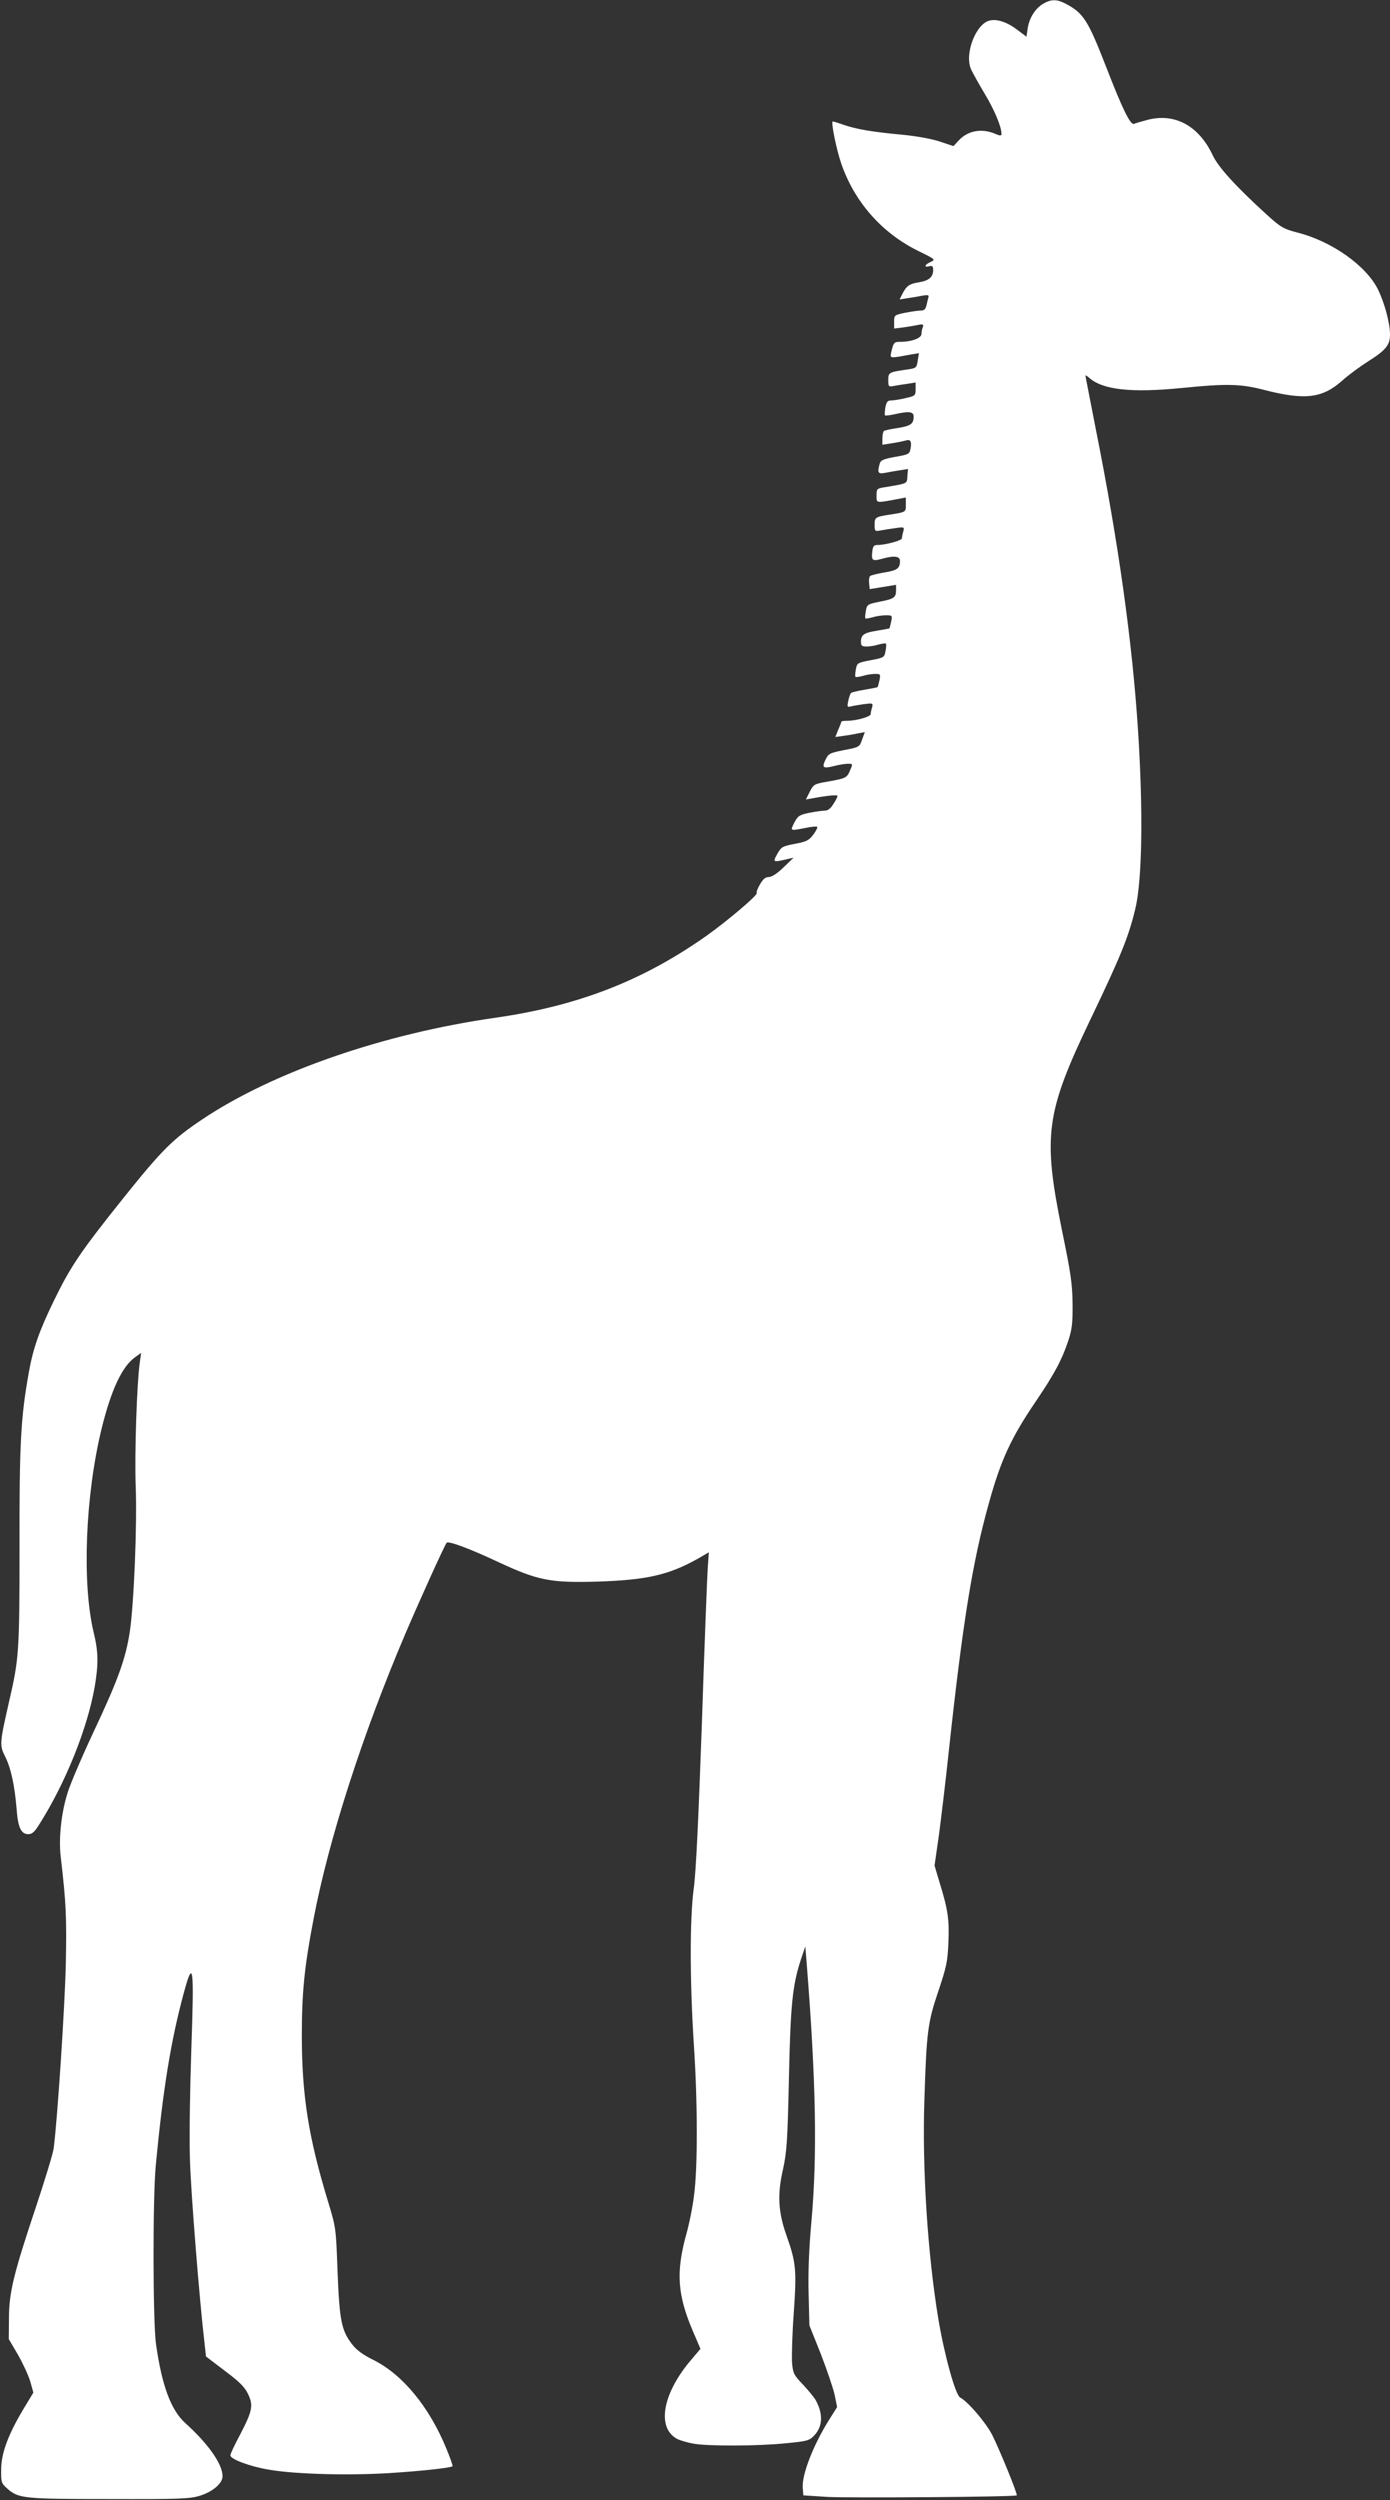 <?xml version="1.0" standalone="no"?>
<!DOCTYPE svg PUBLIC "-//W3C//DTD SVG 20010904//EN"
 "http://www.w3.org/TR/2001/REC-SVG-20010904/DTD/svg10.dtd">
<svg version="1.0" xmlns="http://www.w3.org/2000/svg"
 width="712pt" height="1280pt" viewBox="0 0 712 1280"
 preserveAspectRatio="xMidYMid meet">
<rect x="0" y="0" width="712" height="1280" fill="#333333" stroke="none"/>
<g transform="translate(0,1280) scale(0.1,-0.1)"
fill="#ffffff" stroke="none">
<path d="M5342 12780 c-40 -25 -70 -72 -78 -126 l-6 -42 -44 33 c-53 41 -105
59 -144 50 -70 -15 -130 -168 -97 -247 8 -19 40 -76 71 -128 50 -83 86 -169
86 -206 0 -10 -8 -10 -35 2 -68 28 -138 15 -184 -35 l-27 -29 -69 23 c-41 14
-120 28 -190 35 -154 14 -237 28 -304 51 -30 11 -55 18 -56 17 -8 -9 20 -145
44 -215 68 -197 208 -356 395 -448 88 -43 89 -44 63 -56 -31 -14 -36 -30 -7
-22 16 4 20 0 20 -20 0 -35 -22 -54 -72 -62 -50 -8 -64 -18 -85 -58 l-15 -30
38 6 c22 3 56 9 77 13 29 5 36 4 33 -7 -2 -8 -7 -26 -10 -41 -5 -21 -12 -28
-30 -28 -12 0 -48 -5 -79 -11 -56 -12 -57 -12 -57 -47 l0 -34 48 6 c26 4 60 9
76 13 24 4 28 3 23 -12 -4 -9 -7 -25 -7 -35 0 -21 -51 -40 -108 -40 -33 0 -35
-3 -47 -54 -7 -32 -9 -31 106 -10 l36 6 -6 -38 c-6 -38 -8 -39 -56 -46 -92
-13 -95 -15 -95 -54 0 -33 2 -35 28 -30 15 3 46 8 70 11 l42 7 0 -34 c0 -33
-2 -35 -51 -46 -28 -7 -61 -12 -74 -12 -18 0 -24 -7 -30 -36 -3 -20 -4 -38 -2
-40 2 -3 24 0 48 5 74 17 99 14 99 -11 0 -38 -14 -48 -80 -59 -35 -5 -67 -12
-72 -15 -4 -3 -8 -20 -8 -38 l0 -33 50 8 c28 4 59 11 70 14 24 8 31 -6 24 -42
-5 -28 -10 -30 -79 -42 -60 -11 -74 -17 -79 -35 -13 -48 -9 -54 32 -46 20 4
54 10 75 13 l38 6 -3 -37 c-3 -40 4 -36 -120 -57 -36 -6 -38 -8 -38 -42 0 -40
-5 -39 113 -17 l37 7 0 -37 c0 -38 1 -38 -85 -51 -71 -11 -75 -14 -75 -51 0
-33 2 -35 28 -30 15 3 49 8 76 12 48 7 49 6 43 -17 -4 -13 -7 -29 -7 -35 0
-11 -84 -34 -125 -34 -19 0 -24 -6 -27 -36 -5 -43 1 -48 49 -35 64 18 93 14
93 -11 0 -38 -14 -48 -81 -59 -35 -6 -68 -14 -72 -18 -5 -5 -7 -22 -5 -38 l3
-29 68 11 67 11 0 -26 c0 -39 -10 -46 -82 -60 -64 -13 -67 -14 -73 -48 -3 -19
-5 -36 -2 -38 2 -2 19 1 38 6 18 6 49 10 67 10 33 0 33 -1 27 -32 -4 -18 -8
-34 -9 -35 -1 -1 -30 -6 -65 -12 -67 -11 -81 -21 -81 -58 0 -18 6 -23 28 -23
15 0 43 4 61 10 19 5 37 8 39 5 2 -2 2 -19 -2 -38 -6 -33 -8 -34 -76 -47 -68
-13 -70 -14 -76 -47 -4 -19 -4 -36 -2 -38 2 -3 20 0 39 5 18 6 47 10 62 10 27
0 28 -2 22 -32 -4 -18 -8 -34 -10 -36 -1 -1 -31 -7 -66 -13 -35 -6 -67 -13
-70 -17 -4 -4 -10 -22 -14 -40 -6 -30 -5 -33 11 -29 11 3 41 8 68 12 47 6 49
6 43 -17 -4 -13 -7 -28 -7 -34 0 -13 -74 -34 -119 -34 -17 0 -31 -2 -31 -4 0
-2 -7 -21 -16 -41 l-15 -38 43 6 c24 3 58 9 75 13 l33 6 -14 -38 c-13 -38 -14
-39 -92 -54 -75 -15 -80 -18 -96 -50 -19 -41 -12 -46 47 -31 24 6 55 11 69 11
24 0 25 -1 11 -32 -16 -40 -22 -43 -113 -59 -71 -12 -74 -14 -94 -52 l-20 -40
39 7 c76 14 123 18 123 11 0 -4 -9 -23 -21 -41 -13 -22 -28 -34 -43 -34 -13 0
-48 -5 -80 -11 -52 -11 -59 -16 -77 -50 -22 -44 -23 -43 55 -28 31 7 59 9 62
6 3 -3 -6 -21 -20 -40 -22 -29 -35 -36 -94 -47 -63 -12 -70 -15 -90 -51 -25
-43 -22 -44 43 -29 l40 9 -52 -50 c-32 -31 -60 -49 -75 -49 -18 0 -30 -11 -46
-39 -12 -21 -19 -40 -16 -43 8 -9 -148 -141 -256 -218 -326 -230 -656 -359
-1080 -420 -577 -82 -1141 -278 -1503 -520 -151 -101 -205 -154 -403 -401
-220 -275 -271 -350 -356 -524 -76 -156 -109 -248 -131 -375 -41 -229 -48
-364 -47 -901 0 -521 -3 -562 -52 -774 -50 -220 -51 -229 -22 -287 30 -59 49
-148 59 -268 7 -96 23 -130 60 -130 20 0 33 12 58 53 133 210 245 489 282 701
20 118 19 178 -5 278 -61 253 -43 704 41 1046 49 198 104 315 170 363 l32 23
-7 -50 c-15 -107 -27 -468 -21 -629 8 -201 -9 -609 -30 -748 -21 -139 -61
-249 -185 -512 -59 -126 -120 -268 -134 -314 -32 -102 -46 -232 -35 -326 28
-239 31 -314 26 -555 -5 -214 -42 -782 -62 -939 -3 -24 -44 -159 -91 -300
-115 -344 -138 -438 -138 -571 l-1 -105 47 -80 c25 -44 54 -106 63 -137 l16
-57 -52 -86 c-77 -129 -113 -225 -113 -308 -1 -65 1 -70 31 -97 57 -51 84 -54
523 -54 365 -1 411 1 464 17 66 21 116 63 116 100 0 62 -74 167 -192 273 -73
67 -119 192 -149 404 -16 116 -17 748 -1 915 37 390 77 637 144 884 48 176 53
138 38 -293 -7 -204 -11 -456 -7 -561 4 -161 49 -725 75 -944 l7 -65 96 -73
c75 -56 102 -83 119 -118 29 -59 23 -88 -40 -209 -28 -52 -50 -99 -50 -106 0
-20 102 -58 200 -74 136 -23 406 -30 615 -17 172 11 314 27 323 35 2 3 -12 43
-31 89 -87 213 -223 379 -372 454 -57 28 -89 52 -112 82 -54 70 -64 121 -74
371 -8 225 -8 225 -49 360 -99 326 -133 537 -134 840 0 228 12 354 60 605 78
409 250 944 472 1465 79 184 200 451 210 462 10 10 118 -30 269 -101 198 -92
263 -105 503 -98 252 8 366 34 514 117 l57 33 -6 -84 c-3 -46 -17 -406 -30
-799 -17 -479 -30 -755 -41 -835 -21 -152 -21 -471 0 -800 20 -301 20 -635 1
-775 -7 -58 -25 -148 -40 -200 -53 -193 -45 -309 34 -494 l39 -91 -55 -65
c-143 -172 -169 -344 -61 -398 14 -6 50 -17 78 -22 72 -14 338 -13 479 2 107
10 118 14 142 40 43 45 46 109 8 179 -7 13 -36 49 -64 79 -49 51 -53 59 -58
115 -2 33 1 148 9 255 15 219 12 257 -38 397 -42 120 -47 208 -17 338 19 89
23 141 30 460 8 380 18 480 61 612 l23 68 7 -85 c48 -604 55 -987 24 -1327
-12 -135 -17 -256 -14 -365 l4 -163 58 -145 c31 -80 63 -174 71 -209 l13 -64
-34 -54 c-85 -132 -148 -292 -142 -360 l3 -38 125 -8 c110 -6 960 0 968 8 6 5
-90 239 -126 310 -34 65 -124 170 -164 191 -24 13 -81 218 -112 405 -54 327
-83 769 -71 1119 11 348 17 395 71 555 42 125 48 152 52 251 5 118 -2 166 -45
306 l-26 87 22 153 c11 84 35 279 51 433 72 664 121 968 206 1272 61 220 114
334 240 519 94 139 133 211 166 310 19 58 23 88 22 189 -1 103 -9 157 -54 375
-99 487 -84 602 145 1080 158 329 197 427 231 570 35 149 40 502 13 915 -29
450 -101 962 -215 1533 -29 150 -54 275 -54 279 0 3 8 -1 18 -10 69 -63 217
-79 478 -53 227 23 300 21 419 -10 211 -54 299 -43 402 49 32 29 93 73 134 99
87 55 109 82 109 135 0 58 -27 159 -60 228 -59 123 -237 250 -416 295 -69 18
-83 26 -153 89 -160 146 -251 245 -280 308 -71 149 -192 215 -331 180 -30 -8
-62 -17 -71 -21 -18 -8 -58 72 -142 289 -96 246 -117 279 -214 329 -42 21 -71
20 -111 -4z"/>
</g>
</svg>
